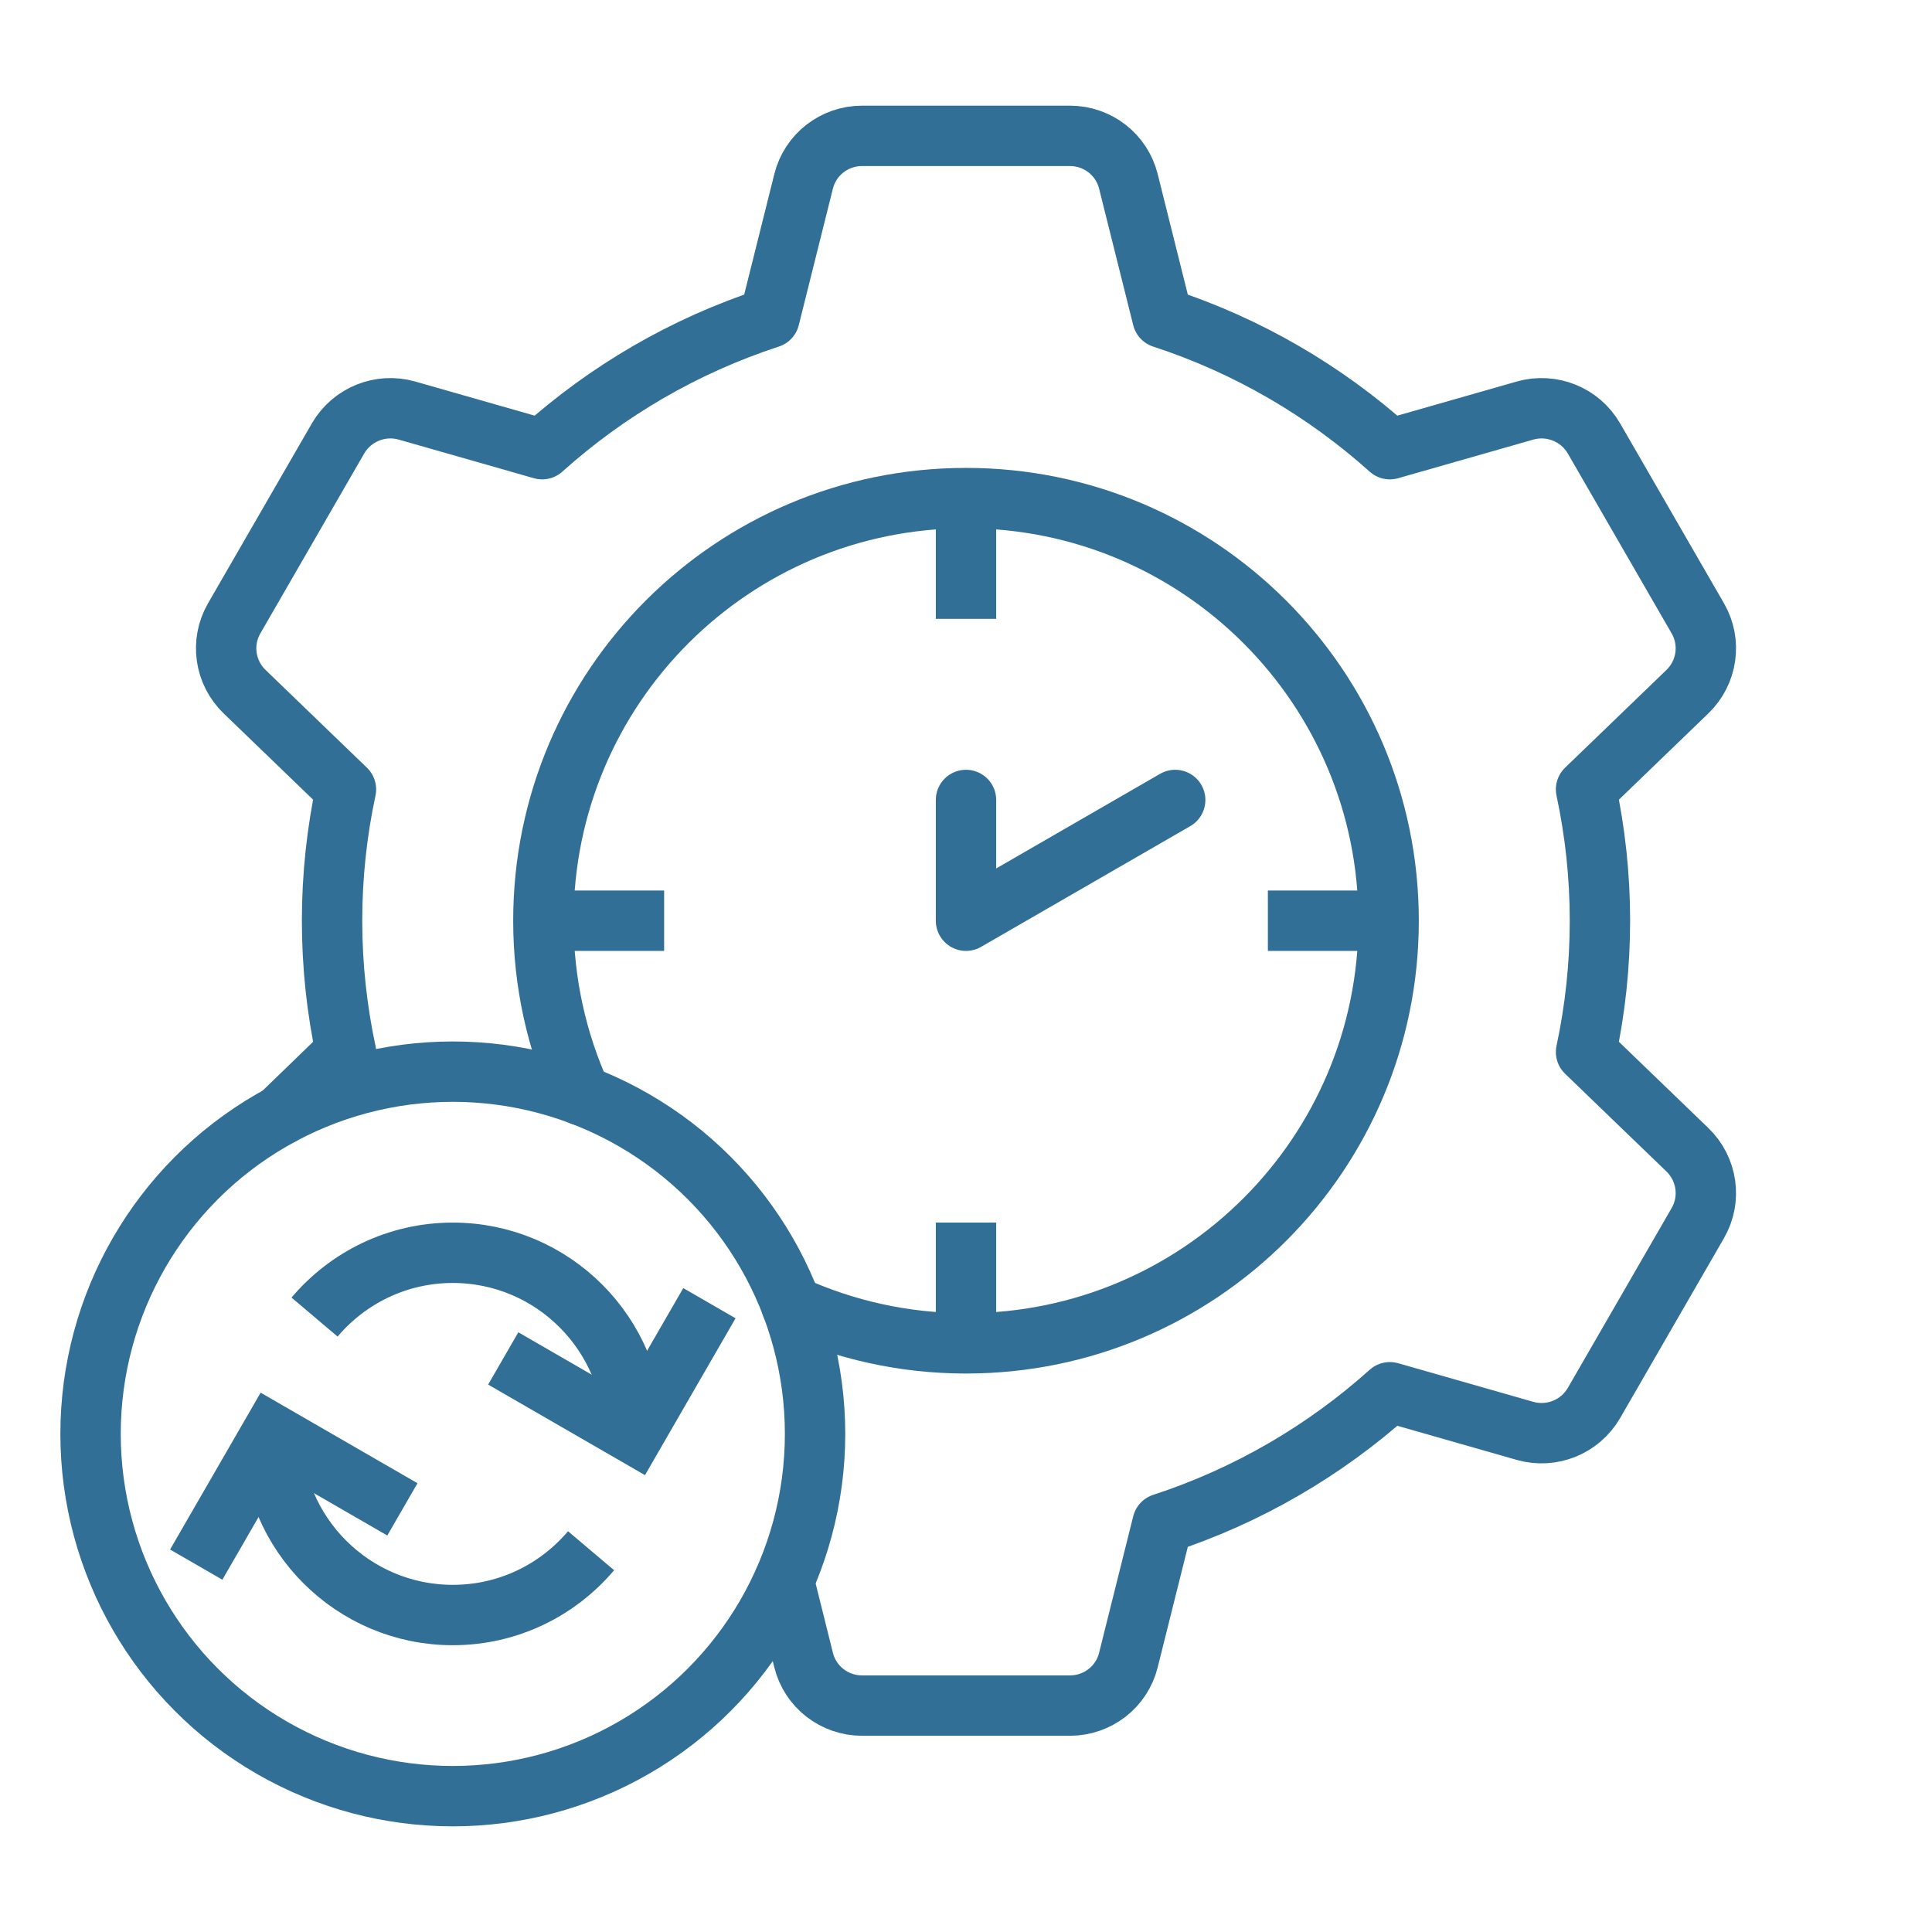 <?xml version="1.0" encoding="UTF-8"?><svg id="Efficient_Updates" xmlns="http://www.w3.org/2000/svg" viewBox="0 0 64 64"><defs><style>.cls-1{stroke-miterlimit:10;}.cls-1,.cls-2,.cls-3{fill:none;stroke:#316f96;stroke-width:2px;}.cls-2,.cls-3{stroke-linejoin:round;}.cls-3{stroke-linecap:round;}</style></defs><line class="cls-2" x1="32" y1="16.5" x2="32" y2="20.5"/><line class="cls-2" x1="18" y1="30.5" x2="22" y2="30.5"/><line class="cls-2" x1="32" y1="44.5" x2="32" y2="40.5"/><line class="cls-2" x1="46" y1="30.5" x2="42" y2="30.5"/><polyline class="cls-3" points="32 26.5 32 30.5 38.93 26.5"/><path class="cls-3" d="m25.97,52.38l.65,2.61c.22.89,1.02,1.51,1.94,1.51h6.88c.92,0,1.72-.62,1.94-1.51l1.13-4.52c2.82-.92,5.38-2.42,7.53-4.35l4.48,1.28c.88.25,1.82-.13,2.28-.92l3.44-5.96c.46-.79.32-1.8-.35-2.44l-3.35-3.23c.3-1.4.46-2.86.46-4.35s-.16-2.95-.46-4.35l3.35-3.23c.67-.64.81-1.65.35-2.44l-3.44-5.96c-.46-.79-1.4-1.17-2.28-.92l-4.48,1.28c-2.15-1.93-4.71-3.43-7.53-4.35l-1.13-4.52c-.22-.89-1.02-1.51-1.94-1.51h-6.88c-.92,0-1.72.62-1.94,1.51l-1.13,4.52c-2.82.92-5.38,2.42-7.53,4.35l-4.48-1.28c-.88-.25-1.82.13-2.28.92l-3.44,5.96c-.46.79-.32,1.8.35,2.44l3.35,3.23c-.3,1.4-.46,2.86-.46,4.35s.16,2.95.46,4.35l-2.16,2.09"/><path class="cls-3" d="m26.22,43.25c1.76.8,3.72,1.25,5.78,1.25,7.73,0,14-6.27,14-14s-6.27-14-14-14-14,6.26-14,14c0,2.06.45,4.02,1.25,5.78"/><circle class="cls-3" cx="15" cy="47.5" r="12"/><path class="cls-1" d="m9,47.5c0,3.31,2.69,6,6,6,1.84,0,3.48-.83,4.58-2.13"/><path class="cls-2" d="m10.42,43.63c1.1-1.3,2.74-2.13,4.58-2.13,3.31,0,6,2.69,6,6"/><polyline class="cls-1" points="23.5 43.17 21 47.5 16.67 45"/><polyline class="cls-1" points="6.5 51.83 9 47.5 13.33 50"/></svg>